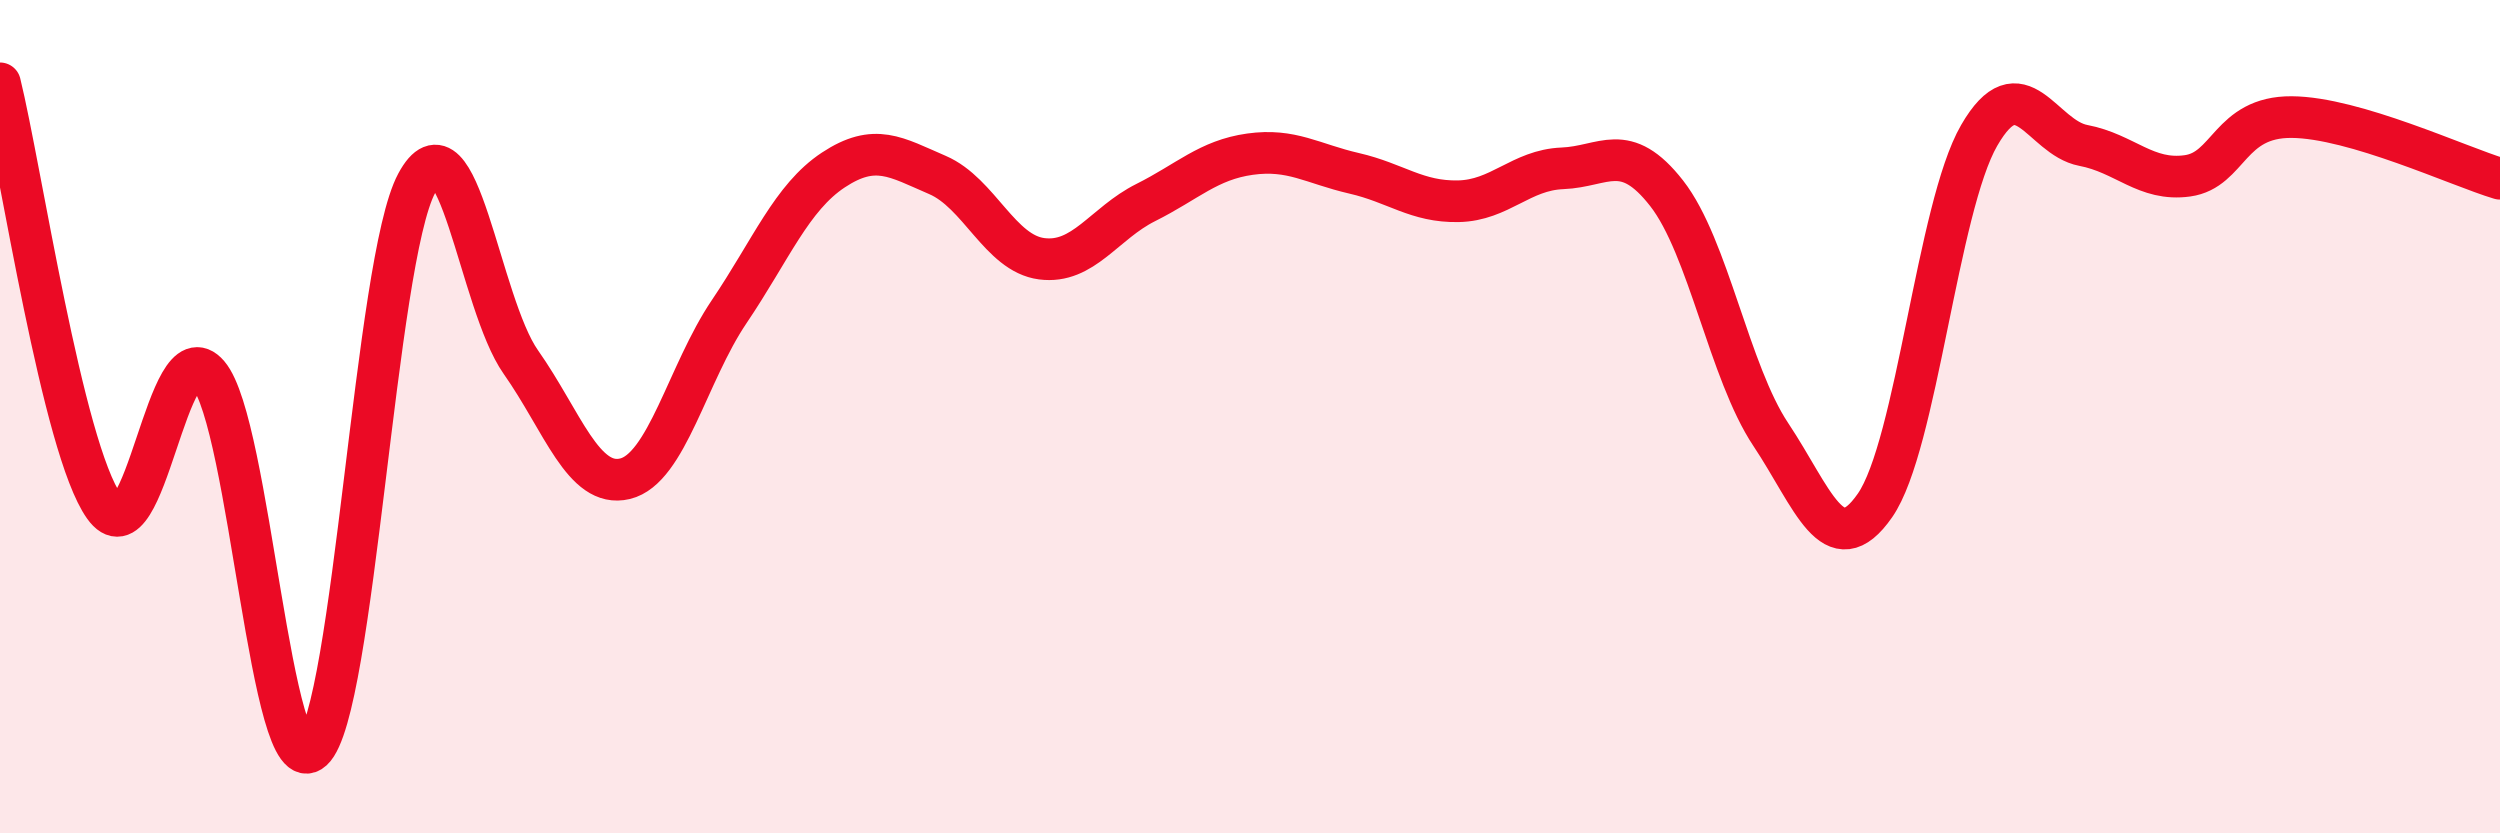 
    <svg width="60" height="20" viewBox="0 0 60 20" xmlns="http://www.w3.org/2000/svg">
      <path
        d="M 0,2 C 0.5,4.03 1.5,10.76 2.5,12.16 C 3.5,13.56 4,7.82 5,8.99 C 6,10.16 6.5,18.92 7.5,18 C 8.5,17.08 9,6.26 10,4.4 C 11,2.54 11.5,7.27 12.5,8.69 C 13.5,10.11 14,11.73 15,11.49 C 16,11.25 16.5,8.96 17.5,7.48 C 18.5,6 19,4.74 20,4.08 C 21,3.42 21.5,3.77 22.5,4.2 C 23.5,4.63 24,6.08 25,6.21 C 26,6.34 26.5,5.36 27.5,4.86 C 28.5,4.36 29,3.84 30,3.7 C 31,3.56 31.5,3.93 32.5,4.16 C 33.5,4.39 34,4.85 35,4.83 C 36,4.81 36.5,4.08 37.5,4.04 C 38.5,4 39,3.36 40,4.64 C 41,5.92 41.5,8.93 42.5,10.43 C 43.5,11.93 44,13.57 45,12.13 C 46,10.69 46.5,4.98 47.5,3.25 C 48.5,1.52 49,3.3 50,3.49 C 51,3.68 51.5,4.36 52.5,4.22 C 53.5,4.08 53.5,2.8 55,2.81 C 56.5,2.82 59,3.99 60,4.29L60 20L0 20Z"
        fill="#EB0A25"
        opacity="0.1"
        stroke-linecap="round"
        stroke-linejoin="round"
      />
      <path
        d="M 0,2 C 0.5,4.03 1.5,10.76 2.5,12.16 C 3.5,13.56 4,7.82 5,8.99 C 6,10.16 6.5,18.92 7.5,18 C 8.5,17.08 9,6.26 10,4.4 C 11,2.54 11.5,7.27 12.5,8.69 C 13.5,10.11 14,11.73 15,11.49 C 16,11.25 16.5,8.96 17.5,7.48 C 18.5,6 19,4.74 20,4.08 C 21,3.42 21.5,3.77 22.5,4.2 C 23.5,4.63 24,6.08 25,6.21 C 26,6.34 26.5,5.36 27.5,4.86 C 28.5,4.36 29,3.84 30,3.7 C 31,3.56 31.5,3.93 32.5,4.16 C 33.5,4.39 34,4.85 35,4.83 C 36,4.81 36.5,4.08 37.5,4.04 C 38.5,4 39,3.36 40,4.64 C 41,5.92 41.5,8.93 42.5,10.43 C 43.5,11.93 44,13.57 45,12.13 C 46,10.69 46.5,4.98 47.5,3.25 C 48.5,1.52 49,3.3 50,3.49 C 51,3.68 51.5,4.36 52.5,4.22 C 53.5,4.08 53.5,2.8 55,2.81 C 56.5,2.82 59,3.99 60,4.29"
        stroke="#EB0A25"
        stroke-width="1"
        fill="none"
        stroke-linecap="round"
        stroke-linejoin="round"
      />
    </svg>
  